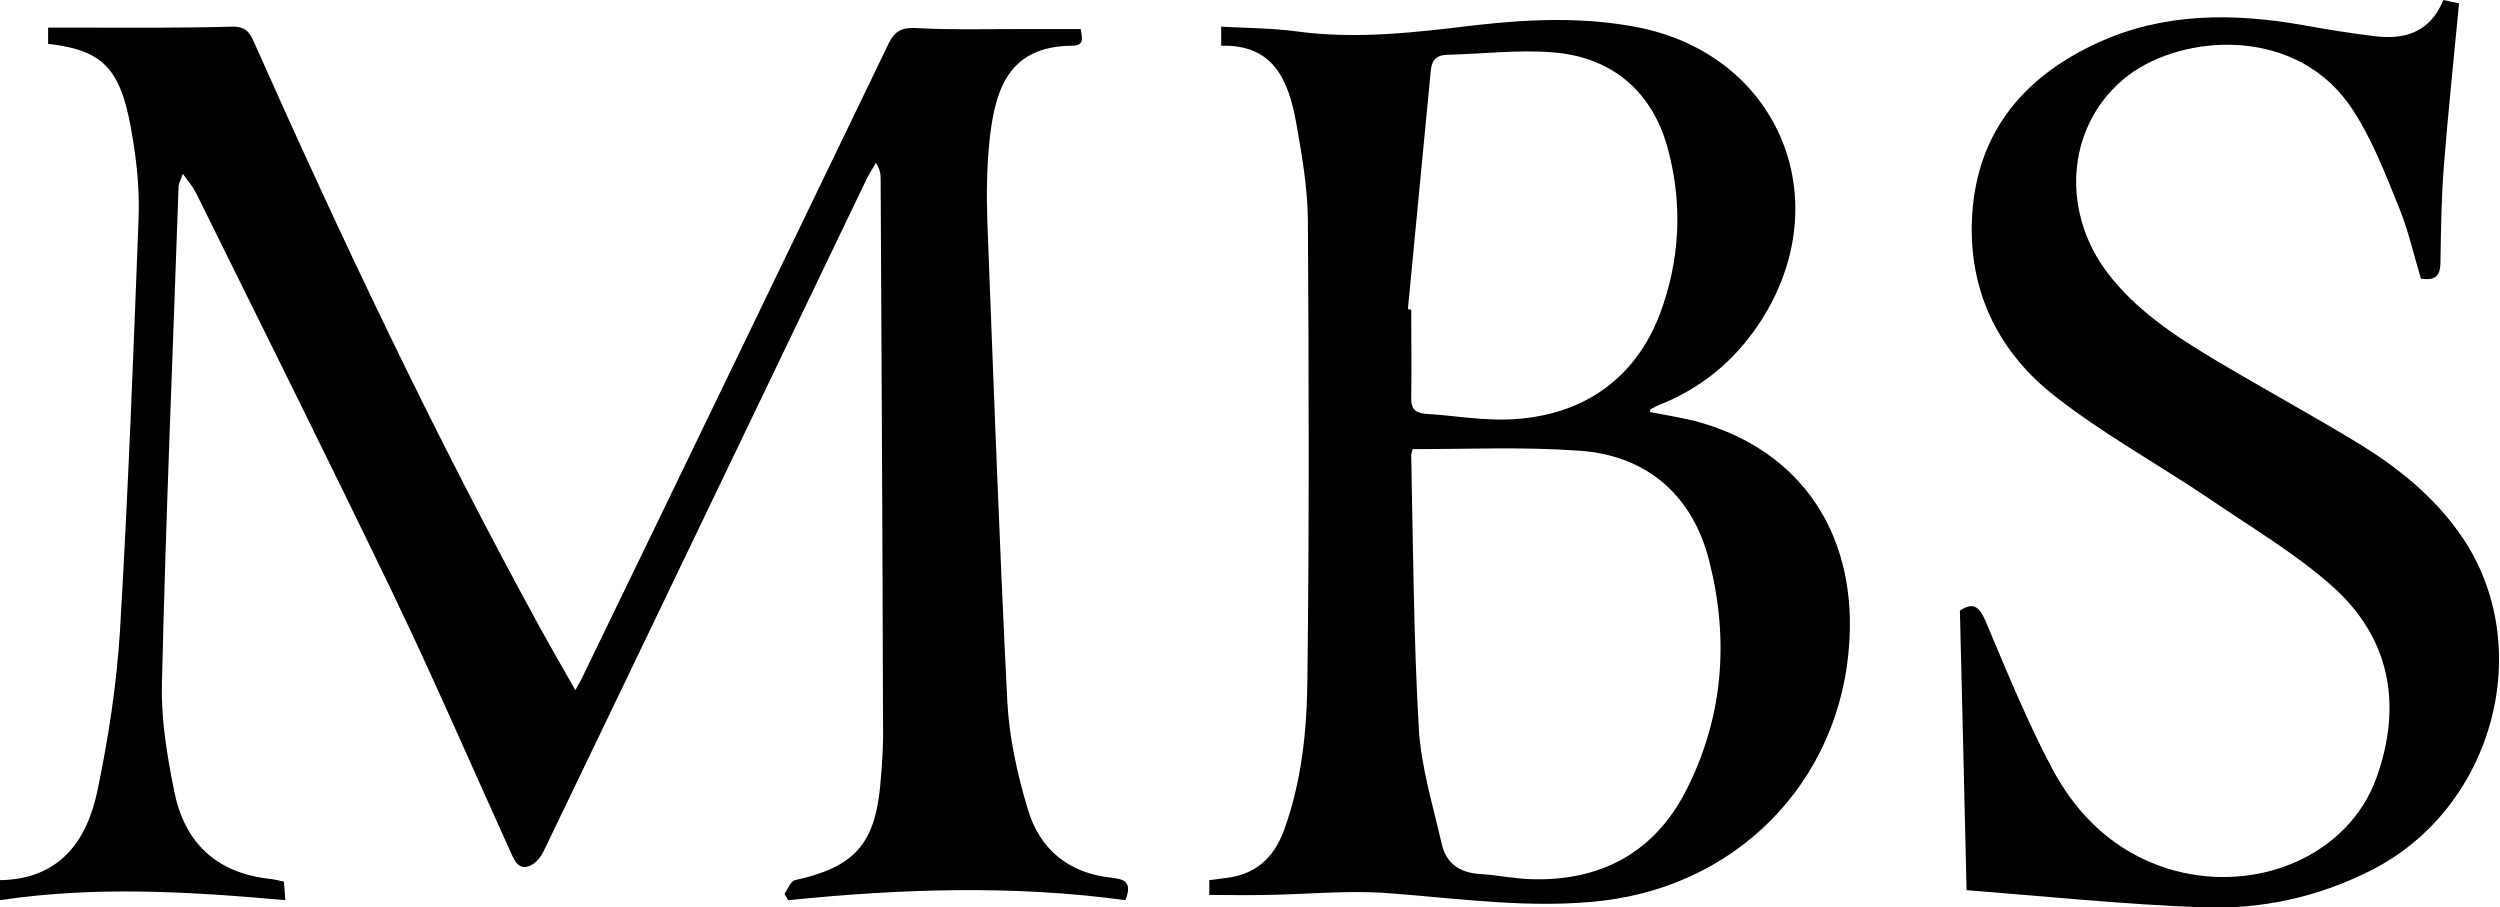 <?xml version="1.0" encoding="utf-8"?>
<!-- Generator: Adobe Illustrator 21.0.0, SVG Export Plug-In . SVG Version: 6.00 Build 0)  -->
<svg version="1.1" id="Layer_1" xmlns="http://www.w3.org/2000/svg" xmlns:xlink="http://www.w3.org/1999/xlink" x="0px" y="0px"
	 width="524.9px" height="190.5px" viewBox="0 0 524.9 190.5" style="enable-background:new 0 0 524.9 190.5;" xml:space="preserve"
	>
<path d="M236.3,189c-23.5-3.2-47.1-2.4-70.8,0c-0.3-0.4-0.5-0.9-0.8-1.3c0.7-1,1.3-2.7,2.2-2.9c12.3-2.7,16.7-7.4,17.9-19.7
	c0.4-4.3,0.7-8.6,0.6-12.9c-0.1-38.2-0.3-76.4-0.5-114.6c0-1-0.1-2.1-1-3.4c-0.7,1.2-1.4,2.3-2,3.5c-22.6,47-45.1,94-67.7,140.9
	c-0.6,1.3-1.7,2.7-3,3.2c-2.2,0.9-3.1-0.9-3.9-2.7c-8.3-18.3-16.3-36.8-25-54.9C68.8,96.2,54.9,68.3,41.1,40.4
	c-0.6-1.2-1.5-2.2-2.7-3.9c-0.5,1.4-0.8,1.9-0.9,2.5c-1.2,34.9-2.7,69.7-3.5,104.6c-0.2,7.5,1.1,15.2,2.6,22.6
	c2.1,10.6,8.7,17,19.8,18.3c1,0.1,1.9,0.3,3.2,0.6c0.1,1,0.2,2.1,0.3,3.9C39.8,187.2,20,186,0,189c0-1.9,0-2.9,0-4.2
	c12.5-0.2,18.3-8.2,20.5-19c2.3-11,4-22.2,4.7-33.5c1.7-28.8,2.8-57.6,3.9-86.5c0.2-5.5-0.3-11.1-1.2-16.5
	C25.6,14.5,22,10.6,10.1,9.2c0-1,0-2.1,0-3.4c2.5,0,4.8,0,7.1,0c10.4,0,20.9,0.1,31.3-0.2c2.7-0.1,3.8,0.8,4.8,3.2
	C71.9,50.6,91.5,91.9,113.5,132c2.3,4.2,4.7,8.3,7.3,12.9c0.8-1.5,1.5-2.6,2-3.8c21.3-43.9,42.5-87.9,63.7-131.8
	c1.4-2.9,2.9-3.6,6.1-3.4c7.1,0.4,14.2,0.2,21.3,0.2c4.3,0,8.5,0,13,0c0.2,1.6,1,3.5-1.8,3.5C212,9.7,209,18.4,207.8,29.1
	c-0.6,5.7-0.7,11.5-0.5,17.3c1.3,33.6,2.5,67.3,4.2,100.9c0.4,7.6,2.1,15.3,4.3,22.6c2.5,8.5,8.7,13.5,17.7,14.4
	C235.7,184.6,237.9,184.9,236.3,189z"/>
<path d="M256.4,9.6c0-1.4,0-2.5,0-4c5.4,0.3,10.7,0.3,15.9,1c12.6,1.7,25,0.2,37.4-1.3c11.5-1.3,23-1.8,34.5,0.5
	c29.9,6.1,42.2,37.3,24.7,62.8c-5.1,7.4-11.7,12.8-20,16.2c-0.8,0.3-1.6,0.7-2.3,1.1c-0.1,0-0.1,0.2-0.2,0.6
	c3.1,0.6,6.1,1.1,9.1,1.8c21,5.4,33.2,21.6,32.9,43.5c-0.4,30.1-21.9,53.7-51.8,57.3c-15.3,1.8-30.4-0.5-45.5-1.6
	c-8.4-0.6-16.9,0.3-25.3,0.4c-3.9,0.1-7.8,0-11.9,0c0-0.9,0-2,0-3.1c1.1-0.1,2.1-0.3,3-0.4c6.5-0.6,10.5-4.1,12.7-10.1
	c3.7-10.2,4.8-20.9,4.9-31.5c0.4-32.3,0.3-64.6,0.1-96.9c-0.1-6.8-1.3-13.7-2.5-20.4C270.5,17,267.5,9.3,256.4,9.6z M296.6,94.3
	c-0.2,0.7-0.3,1-0.3,1.4c0.4,19.1,0.5,38.3,1.6,57.4c0.5,8.1,3,16.1,4.8,24.1c0.9,4,3.7,6,7.9,6.3c3.7,0.2,7.3,1,11,1.1
	c14.4,0.4,25.6-5.5,32.3-18.4c7.9-15.4,9.2-31.7,5-48.3c-3.5-14.1-13.4-22.5-27.8-23.3C319.7,93.8,308.3,94.3,296.6,94.3z
	 M295.6,64.9c0.2,0,0.4,0.1,0.7,0.1c0,6.1,0.1,12.3,0,18.4c-0.1,2.3,0.7,3.3,3.1,3.5c5.3,0.3,10.5,1.2,15.8,1.2
	c16.2-0.1,28-8,33.4-22.4c4.1-11.1,4.7-22.6,1.7-34c-3.1-12.2-11.6-19.7-24.2-20.7c-7.3-0.6-14.7,0.3-22,0.5c-2.3,0-3.5,0.9-3.7,3.4
	C298.8,31.5,297.2,48.2,295.6,64.9z"/>
<path d="M412.9,186.9c-0.5-20.4-0.9-39.5-1.4-58.7c2.6-1.7,3.9-1.1,5.3,2c4.5,10.6,8.8,21.3,14.2,31.4c5.2,9.7,13,17.2,23.9,20.7
	c18.4,5.8,38.2-2.5,44.1-19.1c5.4-15.2,2.9-29.2-9.3-40.1c-8-7.1-17.4-12.6-26.3-18.7c-10.6-7.1-21.8-13.3-31.8-21.1
	c-11.6-9-18-21.4-17.6-36.4c0.5-18.3,10.3-30.5,26.4-37.9c13.9-6.4,28.6-6.3,43.3-3.7c5,0.9,9.9,1.7,14.9,2.3
	c6.4,0.8,11.7-0.9,14.4-7.6c1.3,0.3,2.4,0.5,3.3,0.7c-1.1,11.6-2.3,22.9-3.2,34.3c-0.5,6.6-0.6,13.2-0.7,19.9c0,2.9-0.9,4.1-4.1,3.6
	c-1.5-4.9-2.6-10-4.6-14.9c-2.8-6.9-5.5-14-9.5-20.2c-11.5-18.2-35.8-16.3-47.3-7.6c-12.7,9.6-14.7,27.9-4.4,41.5
	c6.1,8,14.3,13.3,22.8,18.4c9.9,5.9,20,11.4,29.9,17.4c8.3,5.1,15.9,11.2,21.5,19.3c16.1,23.2,6.9,57.3-18.8,70.3
	c-11.2,5.7-23.2,8.3-35.6,7.8C446,189.9,429.5,188.2,412.9,186.9z"/>
</svg>
